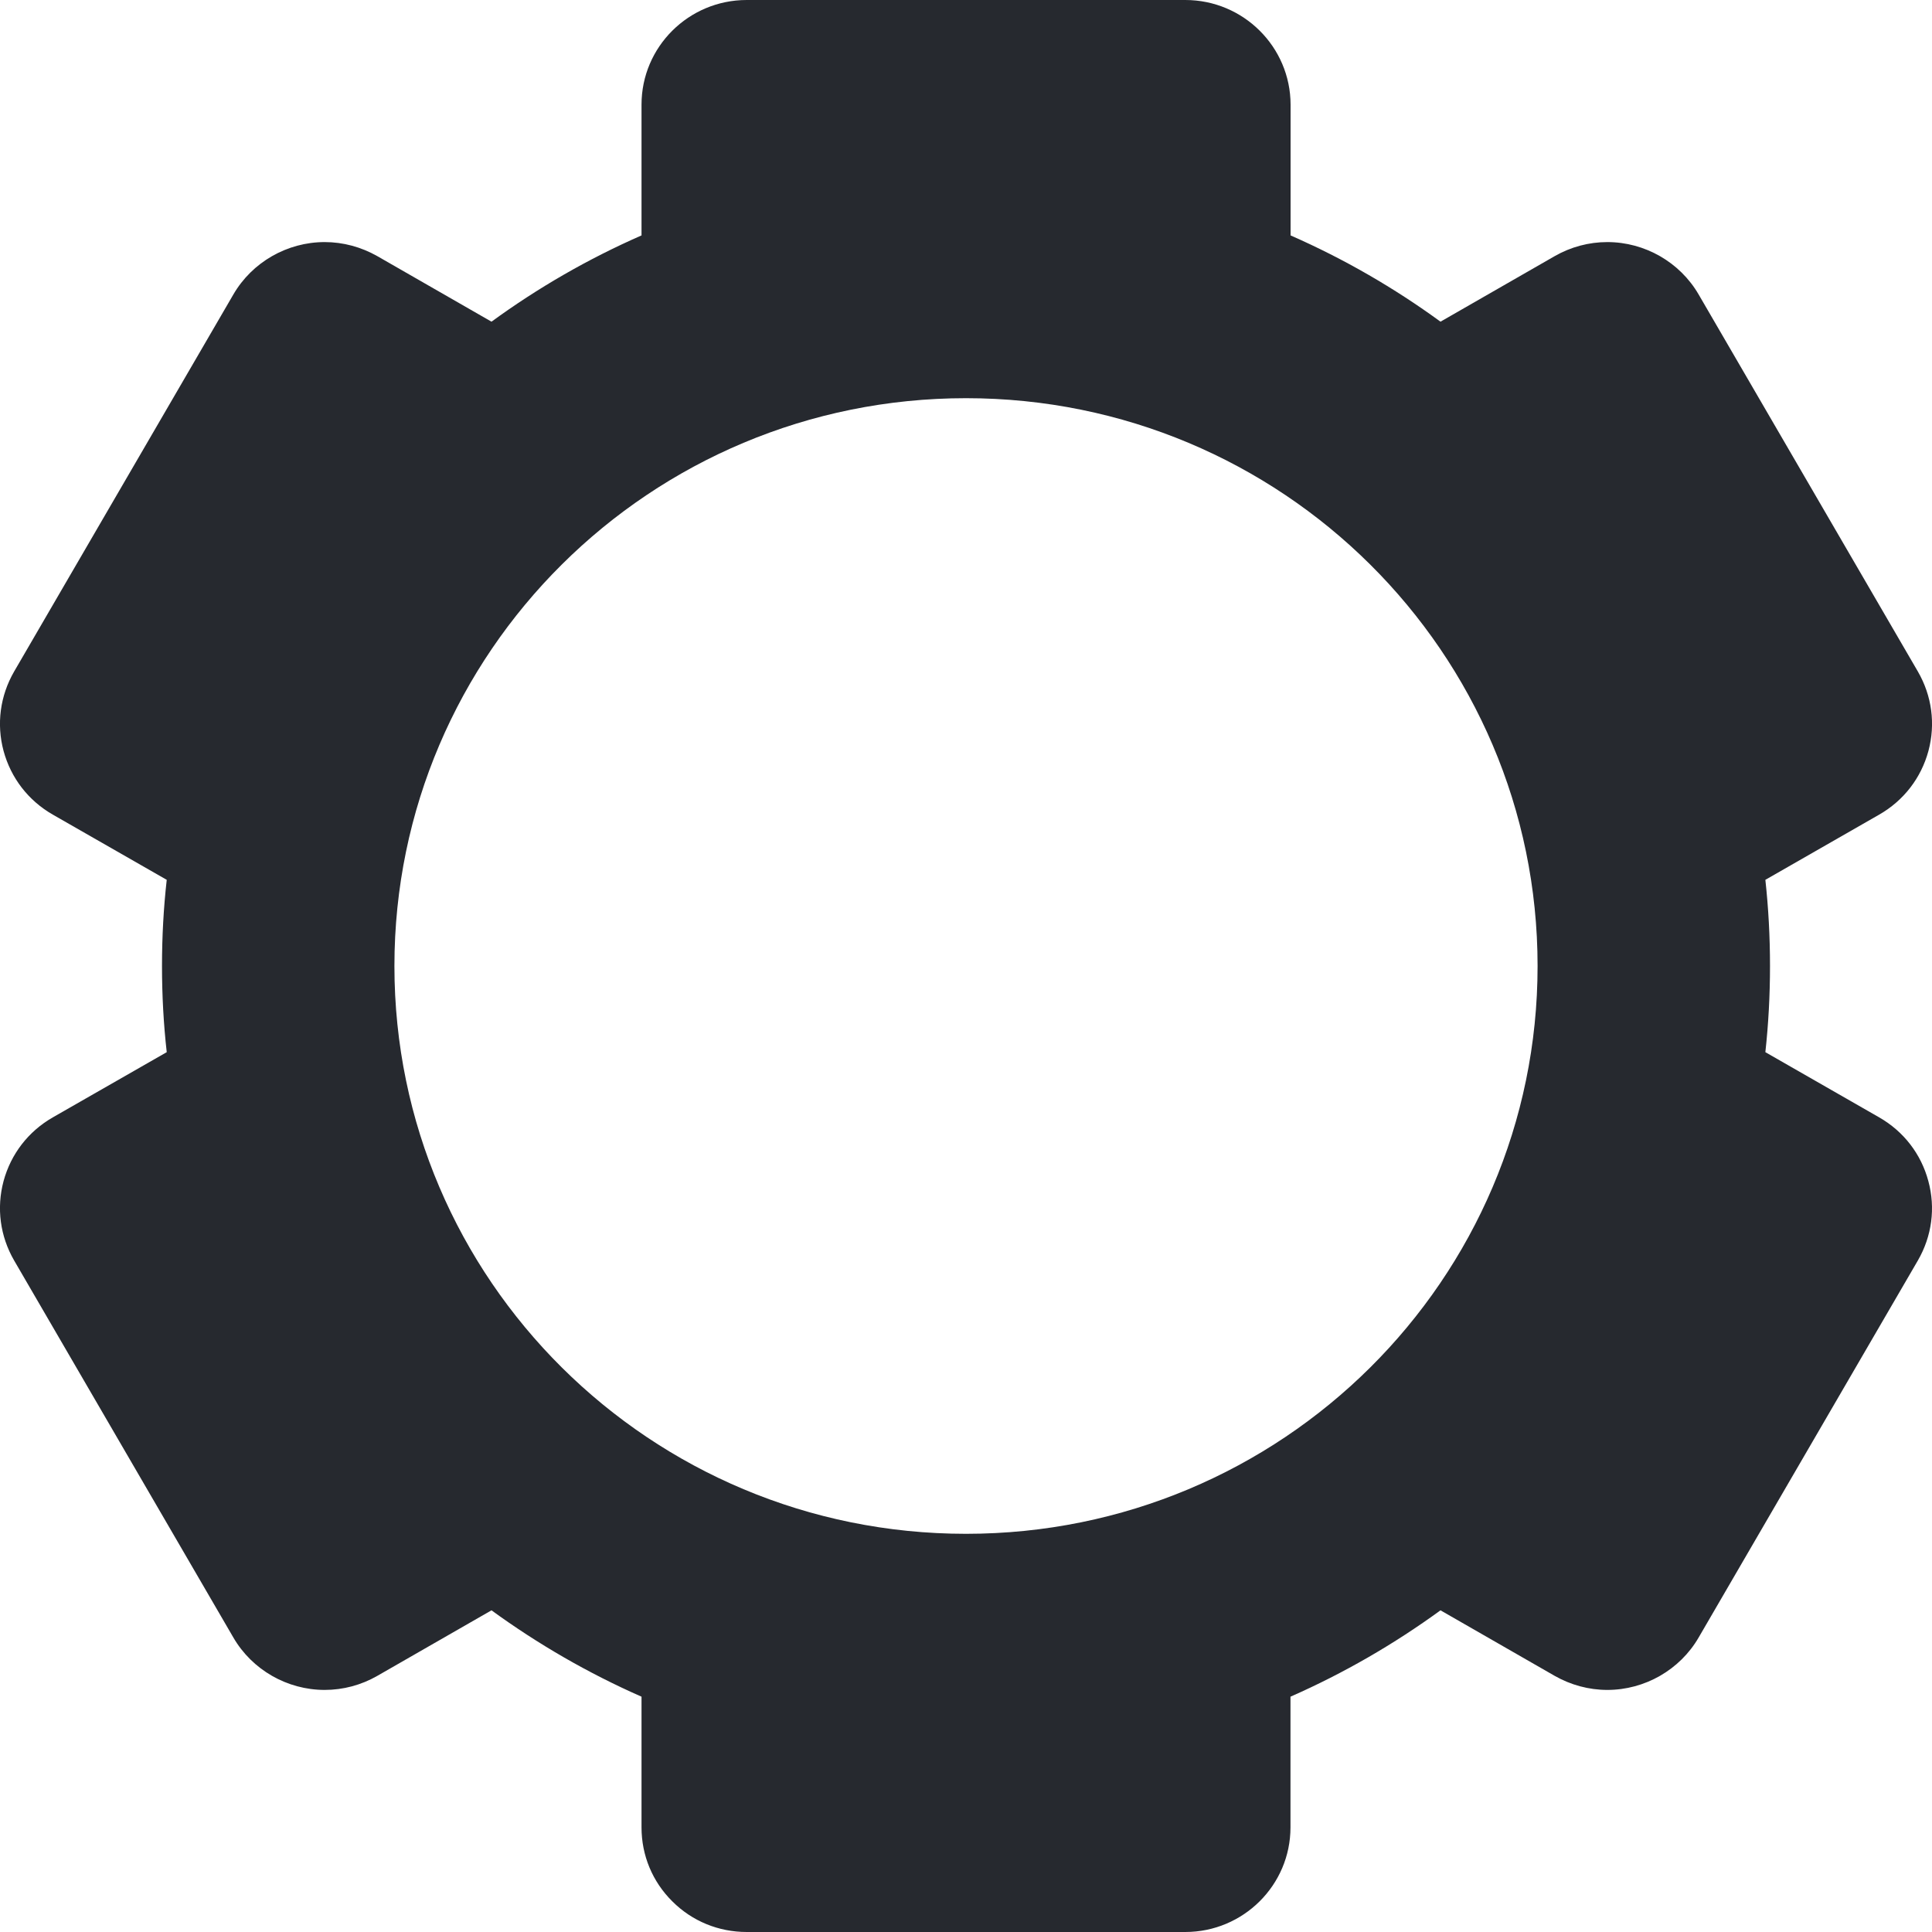 <svg width="20" height="20" viewBox="0 0 20 20" fill="none" xmlns="http://www.w3.org/2000/svg" xmlns:xlink="http://www.w3.org/1999/xlink">
	<desc>
			Created with Pixso.
	</desc>
	<defs/>
	<path id="Vector" d="M19.455 11.568L18.275 10.892C18.307 10.599 18.323 10.302 18.323 10C18.323 9.698 18.307 9.401 18.275 9.108L19.455 8.432C19.707 8.287 19.887 8.054 19.963 7.774C20.038 7.494 19.999 7.203 19.854 6.952L17.584 3.048C17.39 2.714 17.027 2.506 16.639 2.506C16.448 2.506 16.261 2.556 16.095 2.651L14.912 3.33C14.431 2.979 13.911 2.679 13.36 2.437L13.36 1.083C13.359 0.485 12.871 0 12.27 0L7.73 0C7.129 0 6.641 0.485 6.641 1.083L6.641 2.437C6.089 2.679 5.569 2.979 5.088 3.33L3.905 2.651C3.739 2.557 3.552 2.506 3.361 2.506C2.973 2.506 2.61 2.714 2.416 3.048L0.146 6.952C0.001 7.203 -0.038 7.495 0.037 7.774C0.113 8.054 0.293 8.287 0.545 8.432L1.726 9.108C1.693 9.401 1.677 9.698 1.677 10C1.677 10.302 1.693 10.599 1.726 10.892L0.545 11.568C0.293 11.713 0.113 11.946 0.037 12.226C-0.038 12.506 0.001 12.797 0.146 13.048L2.416 16.952C2.61 17.286 2.973 17.494 3.361 17.494C3.552 17.494 3.739 17.444 3.905 17.349L5.088 16.67C5.569 17.02 6.089 17.321 6.641 17.564L6.641 18.917C6.641 19.207 6.754 19.479 6.96 19.683C7.165 19.888 7.439 20 7.73 20L12.27 20C12.87 20 13.359 19.515 13.359 18.917L13.359 17.564C13.911 17.321 14.431 17.02 14.912 16.67L16.095 17.349C16.261 17.443 16.448 17.494 16.639 17.494C17.027 17.494 17.39 17.286 17.584 16.952L19.854 13.048C19.999 12.797 20.038 12.505 19.962 12.226C19.887 11.946 19.707 11.713 19.455 11.568ZM10 15.878C6.732 15.878 4.083 13.246 4.083 10C4.083 6.754 6.732 4.122 10 4.122C13.268 4.122 15.917 6.754 15.917 10C15.917 13.246 13.269 15.878 10 15.878Z" fill="#26292F" fill-opacity="1" fill-rule="nonzero"/>
</svg>
